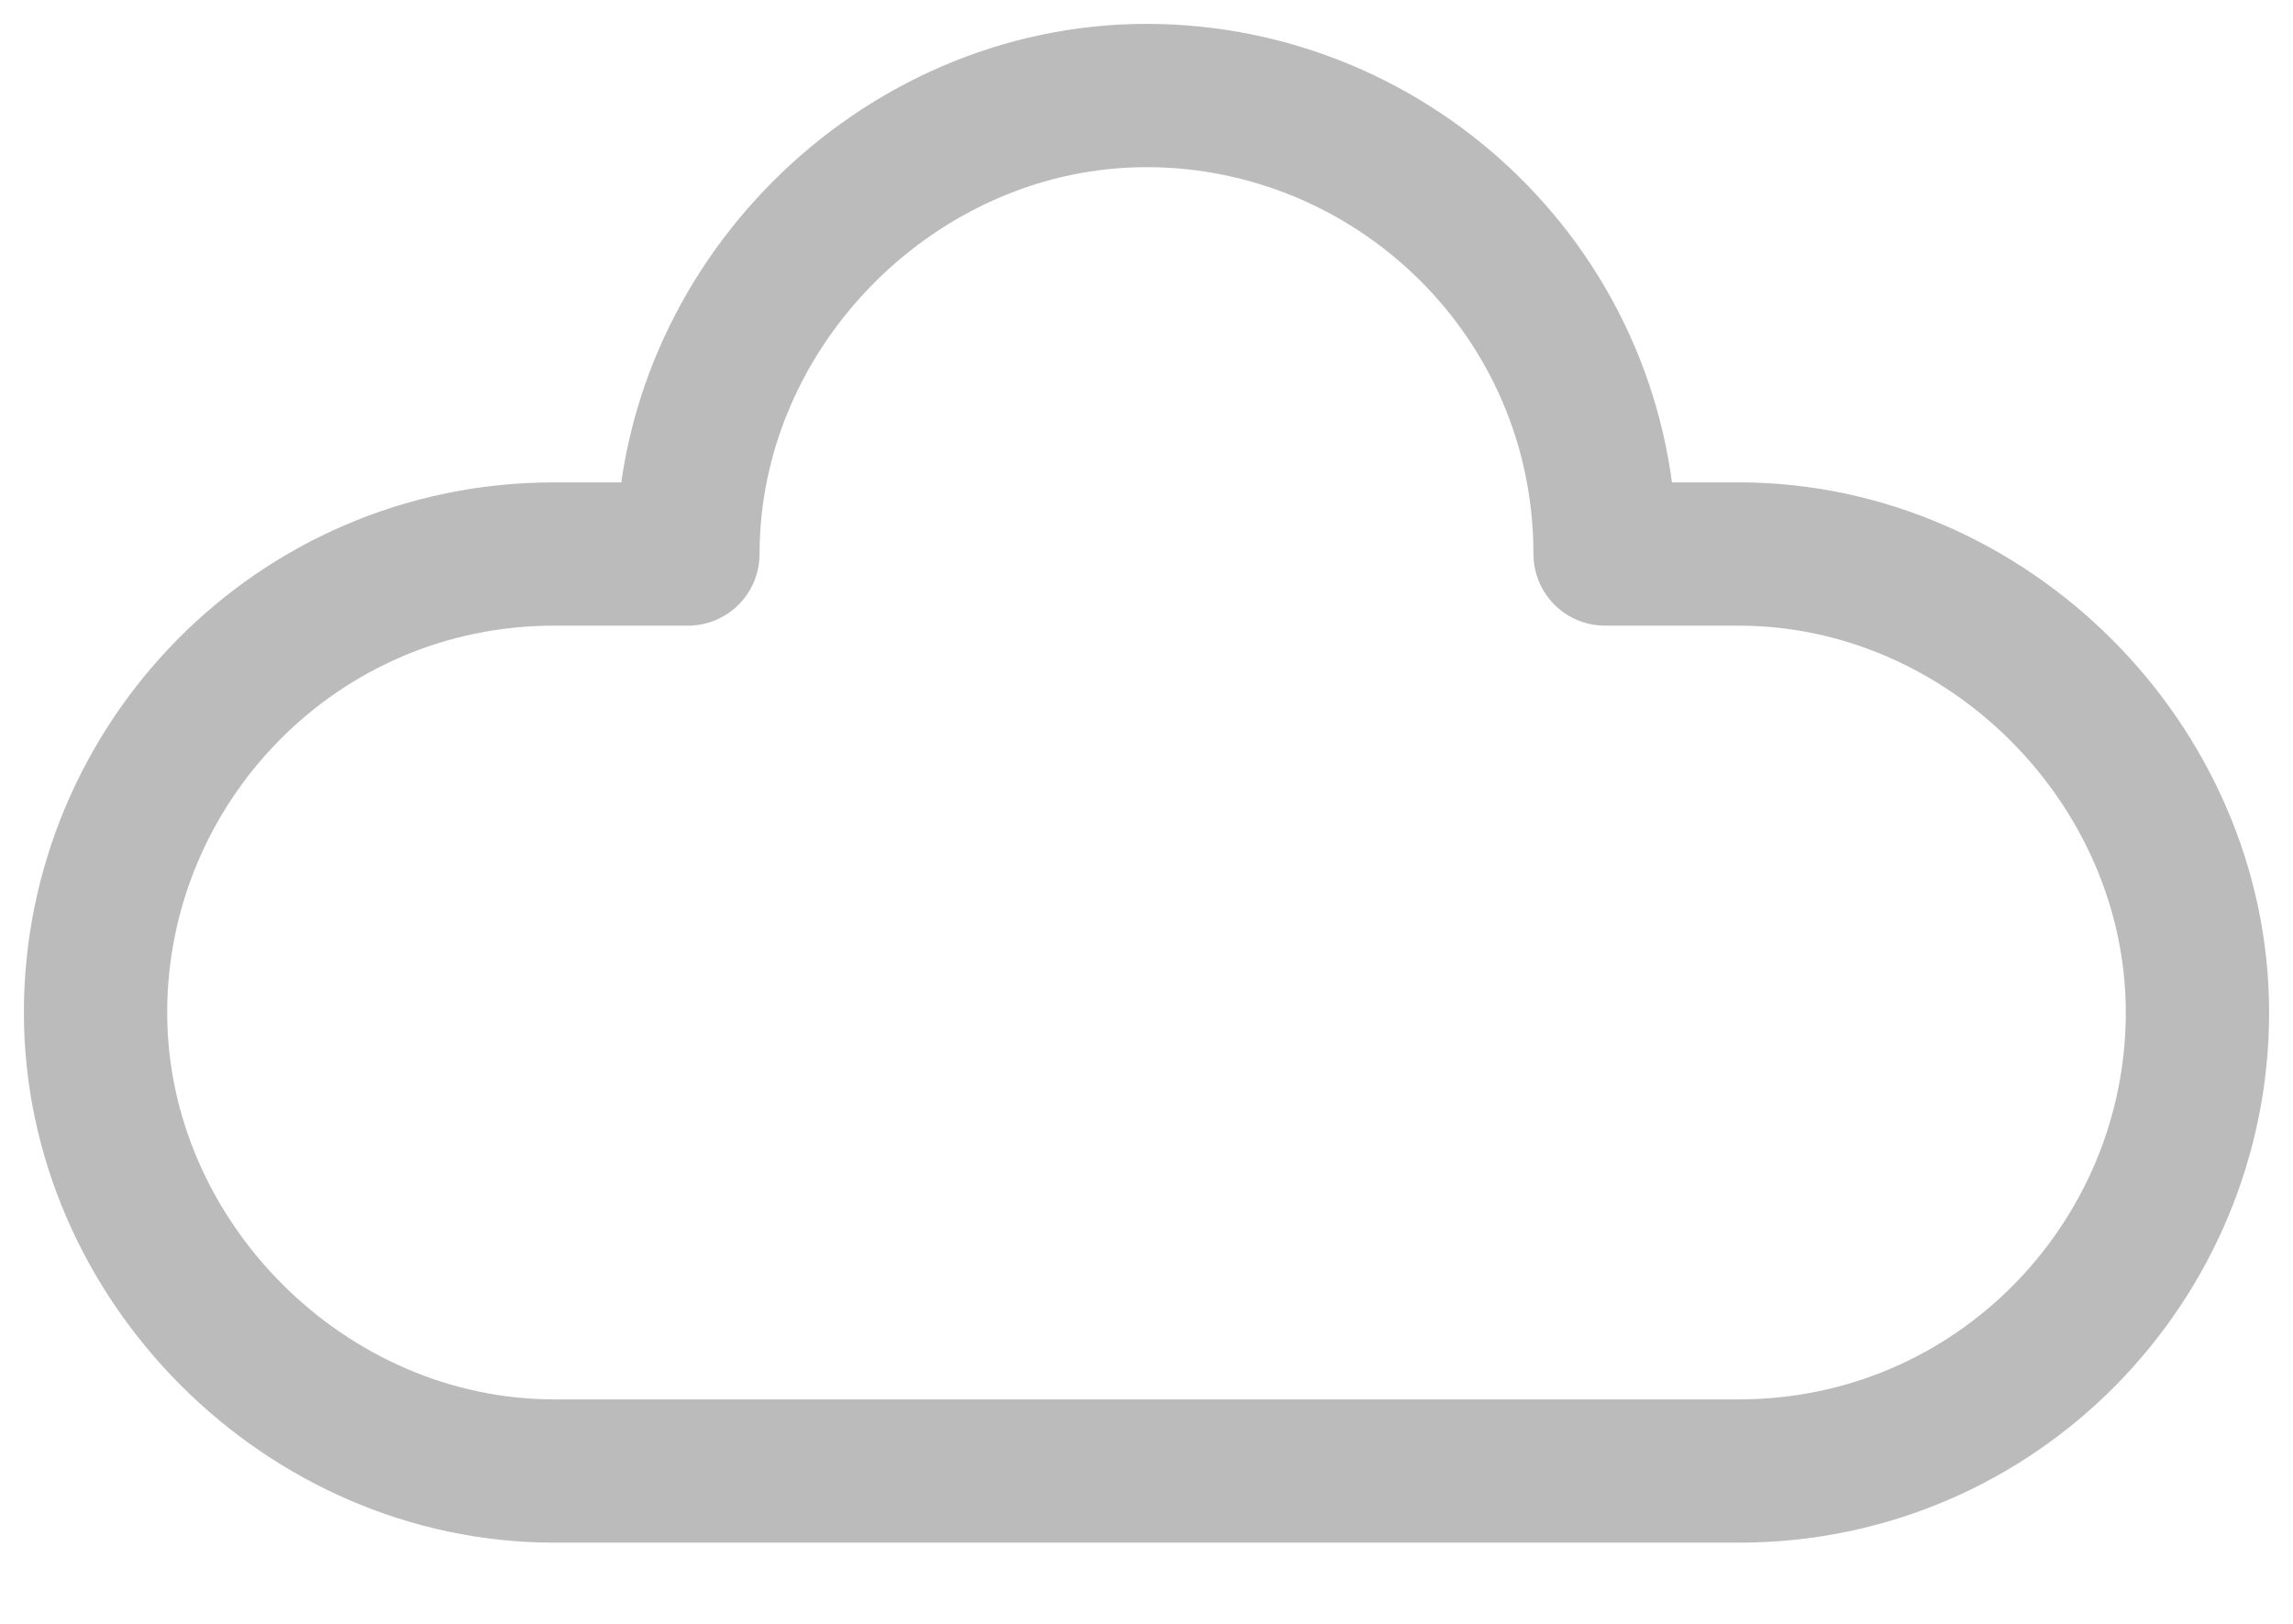 <?xml version="1.0" encoding="utf-8"?>
<!-- Generator: Adobe Illustrator 19.0.0, SVG Export Plug-In . SVG Version: 6.00 Build 0)  -->
<svg version="1.1" xmlns="http://www.w3.org/2000/svg" xmlns:xlink="http://www.w3.org/1999/xlink" x="0px" y="0px"
	 viewBox="-293 388 24 17" style="enable-background:new -293 388 24 17;" xml:space="preserve">
<style type="text/css">
	.st0{display:none;}
	.st1{display:inline;}
	.st2{opacity:0.9;fill:none;stroke:#BBBBBB;stroke-width:1.5;stroke-linejoin:round;enable-background:new    ;}
	.st3{fill:none;stroke:#BBBBBB;stroke-width:1.5;stroke-linejoin:round;}
</style>
<g id="Layer_1" class="st0">
	<g class="st1">
		<path id="path-1_1_" class="st2" d="M-287.1,403.1c0,0,3.4,0,11,0c5.6,0,6.2-2.9,6.2-4.5c0-3.2-2.2-4.5-3.9-4.5
			c-2.8-0.1-1.3-3.9-6.6-4c-5.2-0.1-4.2,3.5-7.8,3.9c-2.6,0.3-3.8,2.2-3.8,4.9C-292,401.2-289.7,403.1-287.1,403.1z"/>
	</g>
</g>
<g id="Layer_2">
	<path class="st3" d="M-276.2,393.8c0-2.7-2.2-4.8-4.8-4.8s-4.8,2.2-4.8,4.8h-1.4c-2.7,0-4.8,2.2-4.8,4.8s2.2,4.8,4.8,4.8h12.4
		c2.7,0,4.8-2.2,4.8-4.8s-2.2-4.8-4.8-4.8H-276.2z"/>
</g>
</svg>
